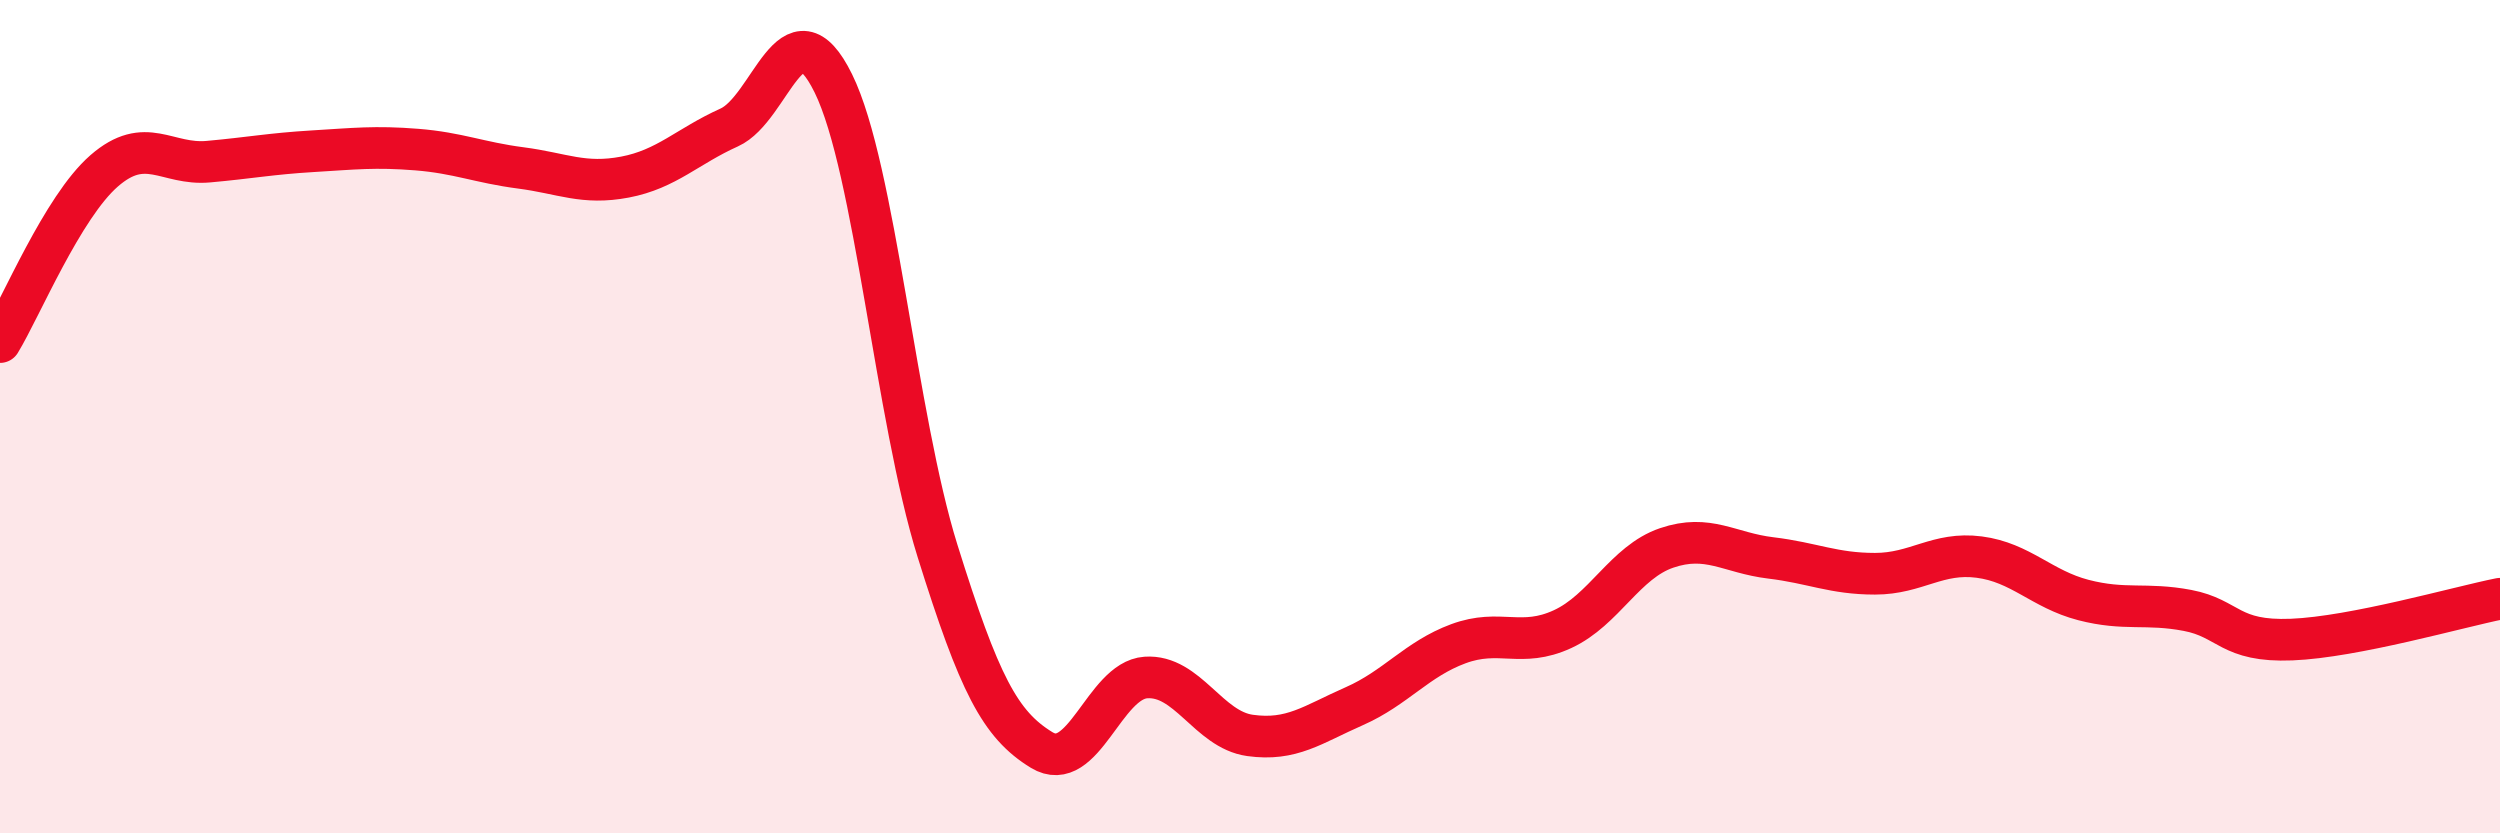 
    <svg width="60" height="20" viewBox="0 0 60 20" xmlns="http://www.w3.org/2000/svg">
      <path
        d="M 0,8.21 C 0.5,7.39 1.5,4.97 2.5,4.1 C 3.5,3.23 4,3.97 5,3.88 C 6,3.79 6.5,3.69 7.5,3.63 C 8.5,3.57 9,3.51 10,3.59 C 11,3.67 11.5,3.9 12.5,4.03 C 13.5,4.16 14,4.44 15,4.25 C 16,4.06 16.5,3.51 17.5,3.06 C 18.5,2.61 19,-0.03 20,2 C 21,4.03 21.5,10.02 22.5,13.22 C 23.5,16.42 24,17.39 25,18 C 26,18.61 26.5,16.33 27.5,16.26 C 28.5,16.19 29,17.51 30,17.65 C 31,17.79 31.5,17.39 32.5,16.95 C 33.5,16.51 34,15.82 35,15.45 C 36,15.08 36.5,15.56 37.5,15.1 C 38.5,14.64 39,13.49 40,13.15 C 41,12.81 41.5,13.27 42.5,13.39 C 43.5,13.51 44,13.77 45,13.77 C 46,13.77 46.5,13.24 47.5,13.37 C 48.5,13.5 49,14.14 50,14.4 C 51,14.66 51.5,14.46 52.5,14.65 C 53.5,14.84 53.5,15.41 55,15.35 C 56.5,15.29 59,14.57 60,14.37L60 20L0 20Z"
        fill="#EB0A25"
        opacity="0.1"
        stroke-linecap="round"
        stroke-linejoin="round"
      />
      <path
        d="M 0,8.21 C 0.5,7.39 1.5,4.97 2.5,4.1 C 3.5,3.23 4,3.97 5,3.88 C 6,3.79 6.5,3.69 7.5,3.63 C 8.5,3.57 9,3.51 10,3.59 C 11,3.67 11.5,3.9 12.5,4.03 C 13.5,4.16 14,4.44 15,4.25 C 16,4.06 16.5,3.51 17.5,3.06 C 18.5,2.61 19,-0.03 20,2 C 21,4.03 21.5,10.02 22.5,13.22 C 23.5,16.42 24,17.39 25,18 C 26,18.61 26.5,16.33 27.5,16.26 C 28.5,16.19 29,17.51 30,17.65 C 31,17.79 31.5,17.39 32.5,16.95 C 33.5,16.51 34,15.82 35,15.45 C 36,15.08 36.5,15.56 37.5,15.1 C 38.5,14.64 39,13.49 40,13.15 C 41,12.81 41.5,13.27 42.5,13.39 C 43.5,13.51 44,13.77 45,13.77 C 46,13.77 46.5,13.24 47.5,13.37 C 48.5,13.5 49,14.14 50,14.4 C 51,14.66 51.5,14.46 52.5,14.65 C 53.5,14.84 53.5,15.41 55,15.35 C 56.5,15.29 59,14.57 60,14.37"
        stroke="#EB0A25"
        stroke-width="1"
        fill="none"
        stroke-linecap="round"
        stroke-linejoin="round"
      />
    </svg>
  